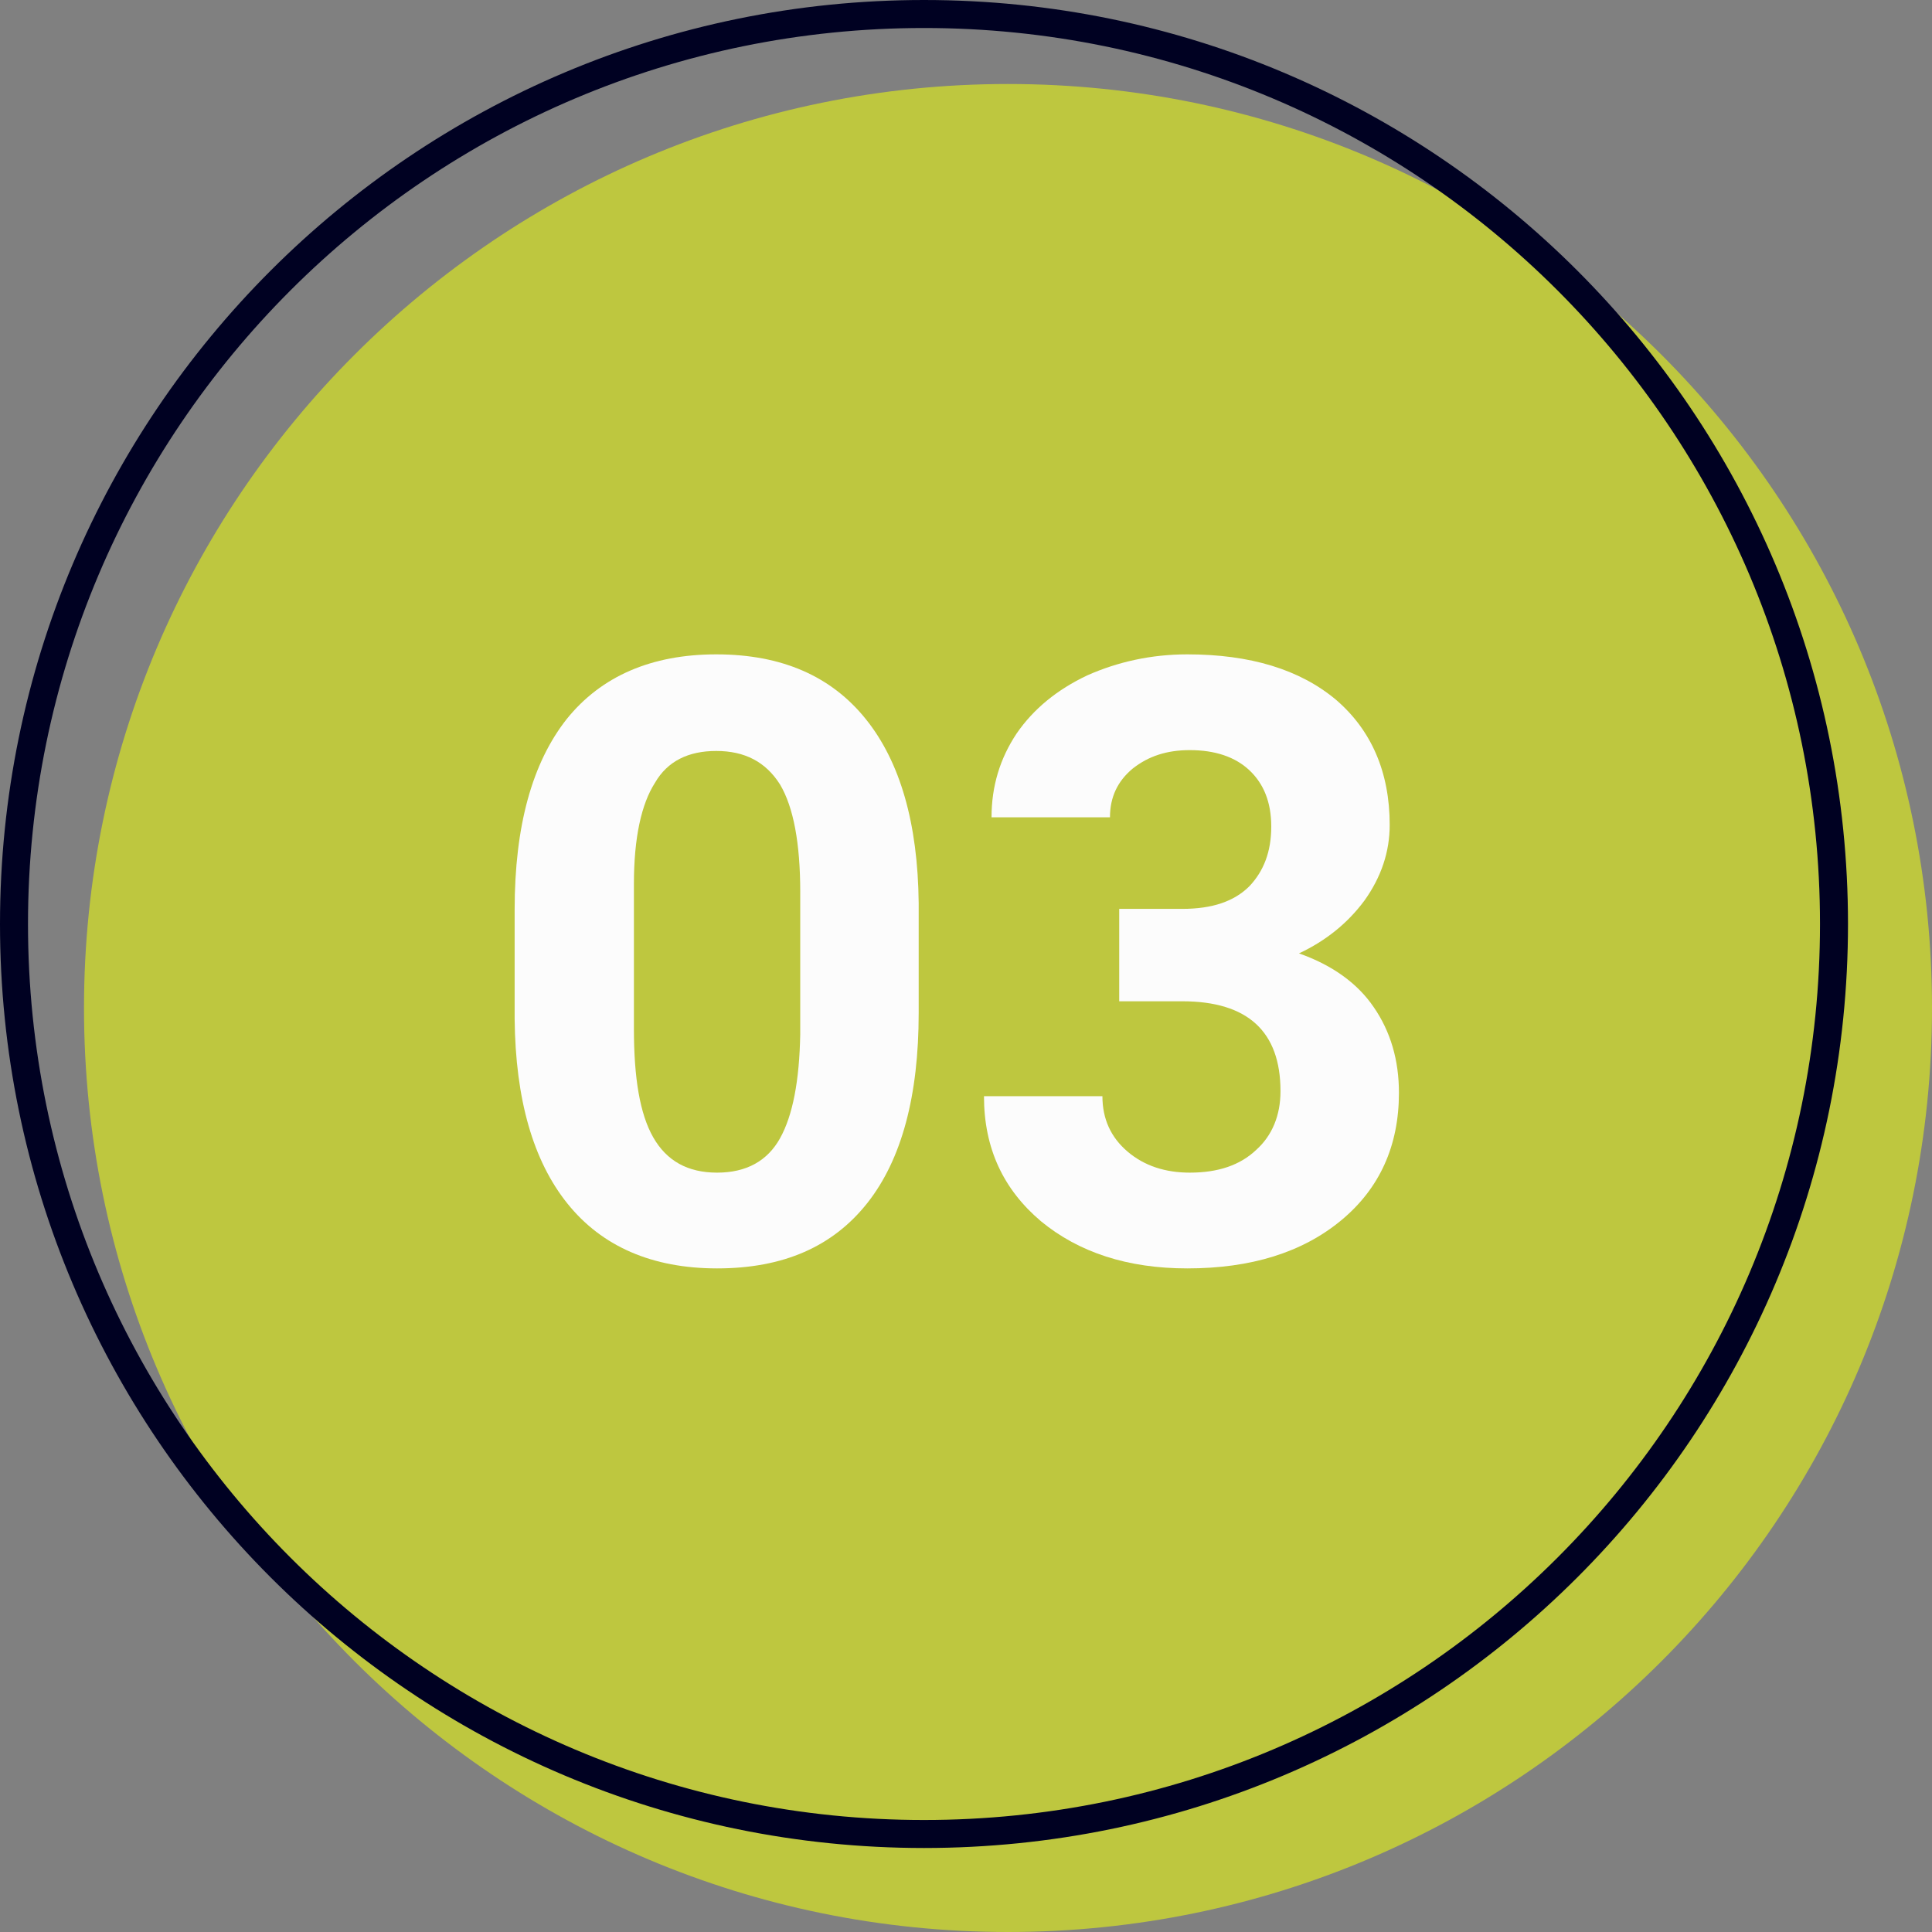 <svg width="69" height="69" viewBox="0 0 69 69" fill="none" xmlns="http://www.w3.org/2000/svg">
<rect x="0" y="0" width="69" height="69" fill="#808080" stroke="none"/>
<g clip-path="url(#clip0_30_324)">
<path d="M36 69C54.225 69 69 54.225 69 36C69 17.775 54.225 3 36 3C17.775 3 3 17.775 3 36C3 54.225 17.775 69 36 69Z" fill="#BEC73F"/>
<path d="M32.81 36.18C32.81 39.12 32.21 41.4 30.98 42.96C29.75 44.52 27.98 45.3 25.61 45.3C23.3 45.3 21.5 44.52 20.27 42.99C19.04 41.46 18.41 39.27 18.38 36.39V32.49C18.38 29.49 19.01 27.24 20.24 25.68C21.47 24.15 23.27 23.37 25.58 23.37C27.92 23.37 29.69 24.15 30.92 25.68C32.15 27.21 32.78 29.4 32.81 32.25V36.18ZM28.58 31.86C28.58 30.12 28.34 28.83 27.86 28.02C27.35 27.21 26.6 26.82 25.58 26.82C24.59 26.82 23.84 27.18 23.39 27.96C22.91 28.71 22.64 29.91 22.64 31.56V36.75C22.64 38.49 22.85 39.78 23.33 40.62C23.81 41.46 24.56 41.88 25.61 41.88C26.66 41.88 27.41 41.46 27.86 40.65C28.31 39.84 28.55 38.61 28.58 36.93V31.86Z" fill="#FCFCFC"/>
<path d="M39.972 32.46H42.222C43.302 32.46 44.082 32.19 44.622 31.65C45.132 31.11 45.402 30.42 45.402 29.52C45.402 28.65 45.132 27.99 44.622 27.51C44.112 27.03 43.392 26.79 42.492 26.79C41.682 26.79 41.022 27 40.452 27.45C39.912 27.9 39.642 28.47 39.642 29.19H35.412C35.412 28.08 35.712 27.09 36.312 26.19C36.912 25.32 37.752 24.63 38.832 24.12C39.912 23.64 41.112 23.37 42.402 23.37C44.652 23.37 46.422 23.91 47.712 24.99C48.972 26.07 49.632 27.57 49.632 29.46C49.632 30.42 49.332 31.32 48.732 32.16C48.132 32.97 47.352 33.6 46.392 34.05C47.592 34.47 48.492 35.13 49.062 35.97C49.662 36.84 49.962 37.86 49.962 39.03C49.962 40.92 49.272 42.45 47.892 43.59C46.512 44.73 44.682 45.3 42.402 45.3C40.272 45.3 38.532 44.73 37.182 43.62C35.832 42.48 35.142 41.01 35.142 39.15H39.372C39.372 39.96 39.672 40.62 40.272 41.13C40.872 41.64 41.622 41.88 42.492 41.88C43.512 41.88 44.292 41.61 44.862 41.07C45.432 40.56 45.732 39.84 45.732 38.97C45.732 36.84 44.562 35.76 42.222 35.76H39.972V32.46Z" fill="#FCFCFC"/>
<path d="M33 65.5C50.949 65.5 65.5 50.949 65.5 33C65.5 15.051 50.949 0.5 33 0.5C15.051 0.5 0.5 15.051 0.5 33C0.5 50.949 15.051 65.5 33 65.5Z" stroke="#000122"/>
</g>
<defs>
<clipPath id="clip0_30_324">
<rect width="69" height="69" fill="white"/>
</clipPath>
</defs>
</svg>
